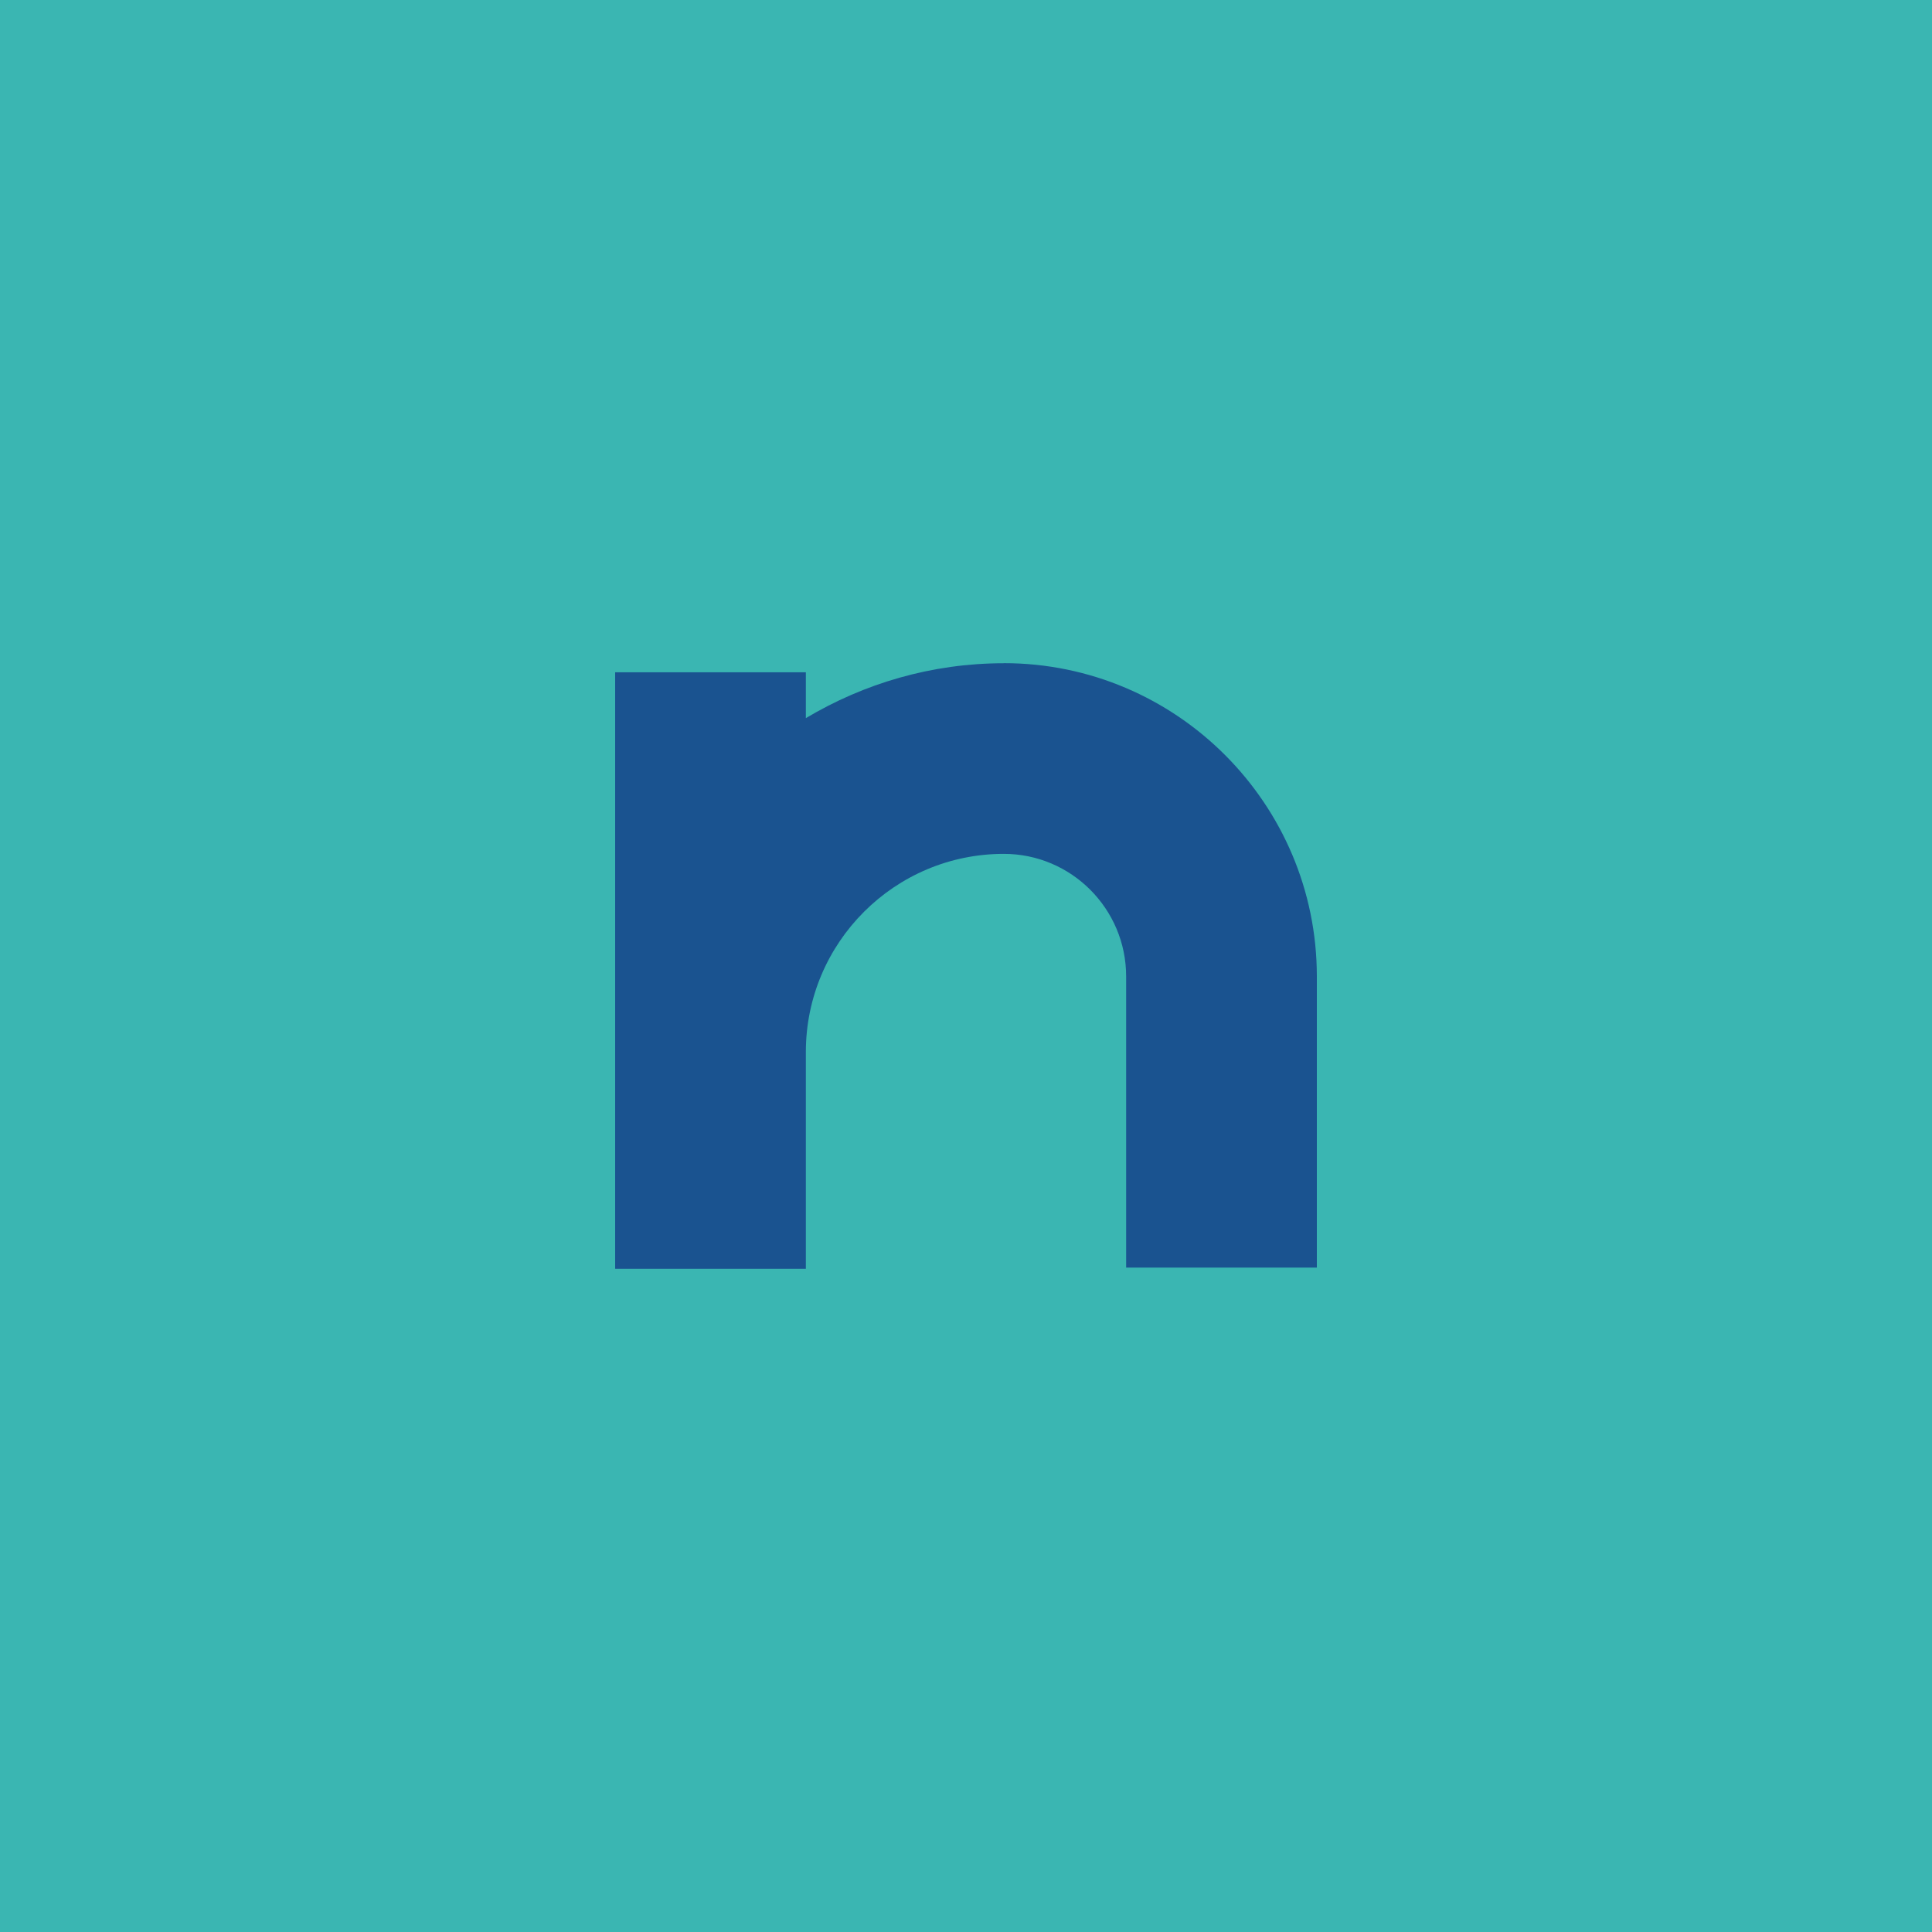 <?xml version="1.0" encoding="UTF-8"?>
<svg id="Layer_2" xmlns="http://www.w3.org/2000/svg" viewBox="0 0 260.77 260.77">
  <defs>
    <style>
      .cls-1 {
        fill: #3ab6b2;
      }

      .cls-2 {
        fill: #1a5390;
      }
    </style>
  </defs>
  <g id="Longas">
    <g>
      <rect class="cls-1" width="260.77" height="260.77"/>
      <path class="cls-2" d="M135.49,89.52c-9.76,0-18.89,2.74-26.72,7.41v-6.19h-25.74v80.51h25.74v-29.31c.03-14.73,11.99-26.69,26.72-26.69,9.1,0,16.51,7.41,16.51,16.54v39.3h25.74v-39.3c0-23.3-18.95-42.28-42.25-42.28Z"/>
    </g>
  </g>
</svg>